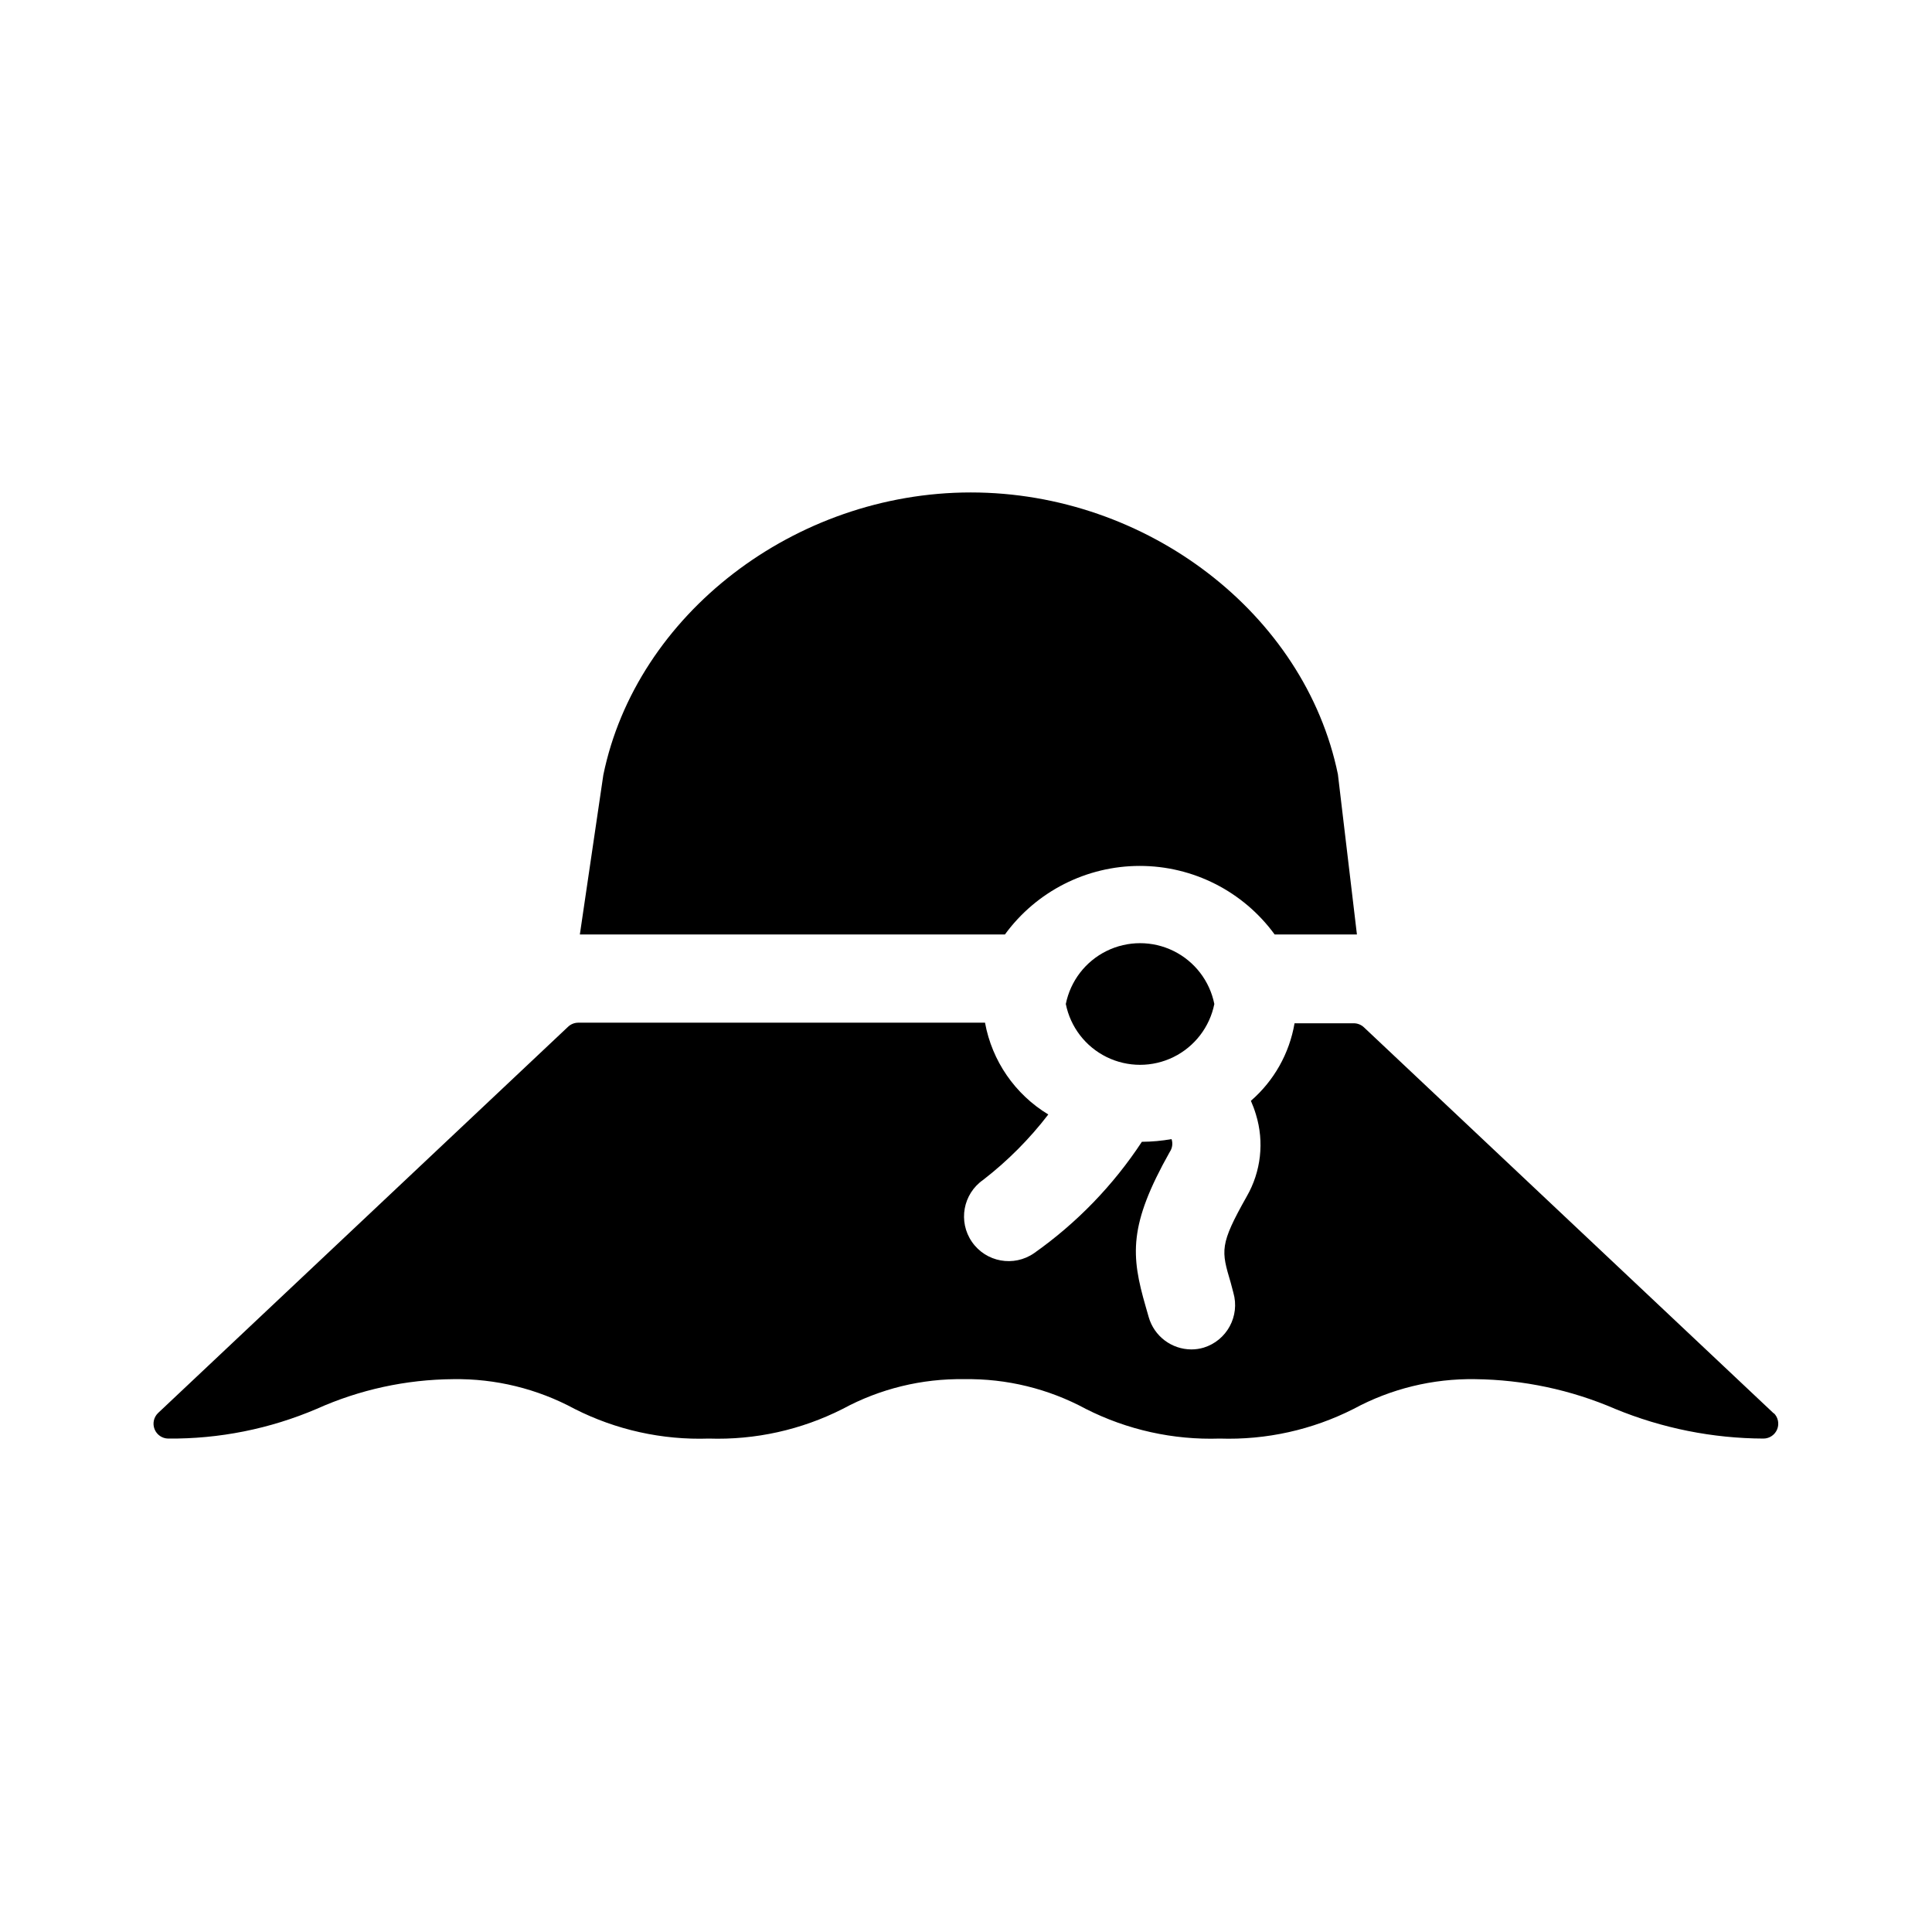<?xml version="1.0" encoding="UTF-8"?>
<!-- Uploaded to: ICON Repo, www.svgrepo.com, Generator: ICON Repo Mixer Tools -->
<svg fill="#000000" width="800px" height="800px" version="1.1" viewBox="144 144 512 512" xmlns="http://www.w3.org/2000/svg">
 <path d="m465.81 410.07c-1.227 6.109-5.223 11.301-10.812 14.055-5.59 2.75-12.145 2.75-17.734 0-5.59-2.754-9.586-7.945-10.812-14.055 1.227-6.109 5.223-11.301 10.812-14.055 5.59-2.75 12.145-2.75 17.734 0 5.59 2.754 9.586 7.945 10.812 14.055zm148.31 108.55-108.63-102.34c-0.719-0.691-1.676-1.086-2.676-1.102h-15.746c-1.359 7.984-5.449 15.246-11.57 20.547 0.52 1.176 0.969 2.387 1.336 3.621 2.238 7.266 1.355 15.137-2.438 21.727-7.242 12.832-6.769 14.328-4.25 22.828l0.707 2.676c1.785 6.191-1.715 12.668-7.871 14.562-1.051 0.309-2.137 0.469-3.231 0.473-5.269-0.008-9.895-3.512-11.336-8.578l-0.789-2.754c-3.938-13.617-4.566-21.57 6.375-41.012l0.004-0.004c0.676-0.992 0.852-2.246 0.473-3.387-2.598 0.457-5.234 0.695-7.871 0.711-7.59 11.543-17.285 21.559-28.574 29.52-5.371 3.719-12.738 2.379-16.453-2.992-3.719-5.367-2.379-12.734 2.988-16.453 6.469-5.008 12.262-10.828 17.242-17.316-8.816-5.336-14.918-14.191-16.77-24.324h-107.84c-1 0.012-1.957 0.406-2.68 1.102l-108.63 102.34c-1.148 1.105-1.516 2.797-0.93 4.281 0.586 1.484 2.012 2.465 3.606 2.488 13.523 0.121 26.926-2.559 39.363-7.871 11.367-5.098 23.672-7.777 36.129-7.871 11.23-0.18 22.316 2.531 32.199 7.871 11.008 5.582 23.246 8.289 35.582 7.871 12.309 0.406 24.52-2.301 35.5-7.871 9.883-5.344 20.969-8.051 32.199-7.871 11.227-0.18 22.312 2.531 32.195 7.871 10.984 5.57 23.195 8.277 35.504 7.871 12.309 0.406 24.52-2.301 35.5-7.871 9.883-5.344 20.969-8.051 32.199-7.871 12.758 0.141 25.359 2.816 37.078 7.871 12.484 5.148 25.852 7.82 39.359 7.871 1.594-0.023 3.019-1.004 3.606-2.488s0.219-3.176-0.93-4.281zm-115.56-169.41c-8.738-42.586-50.617-74.707-97.297-74.707-46.68 0.004-88.641 32.355-97.375 74.867l-6.219 42.27h112.65c8.328-11.414 21.605-18.164 35.738-18.164 14.129 0 27.41 6.75 35.738 18.164h21.805z"/>
</svg>
